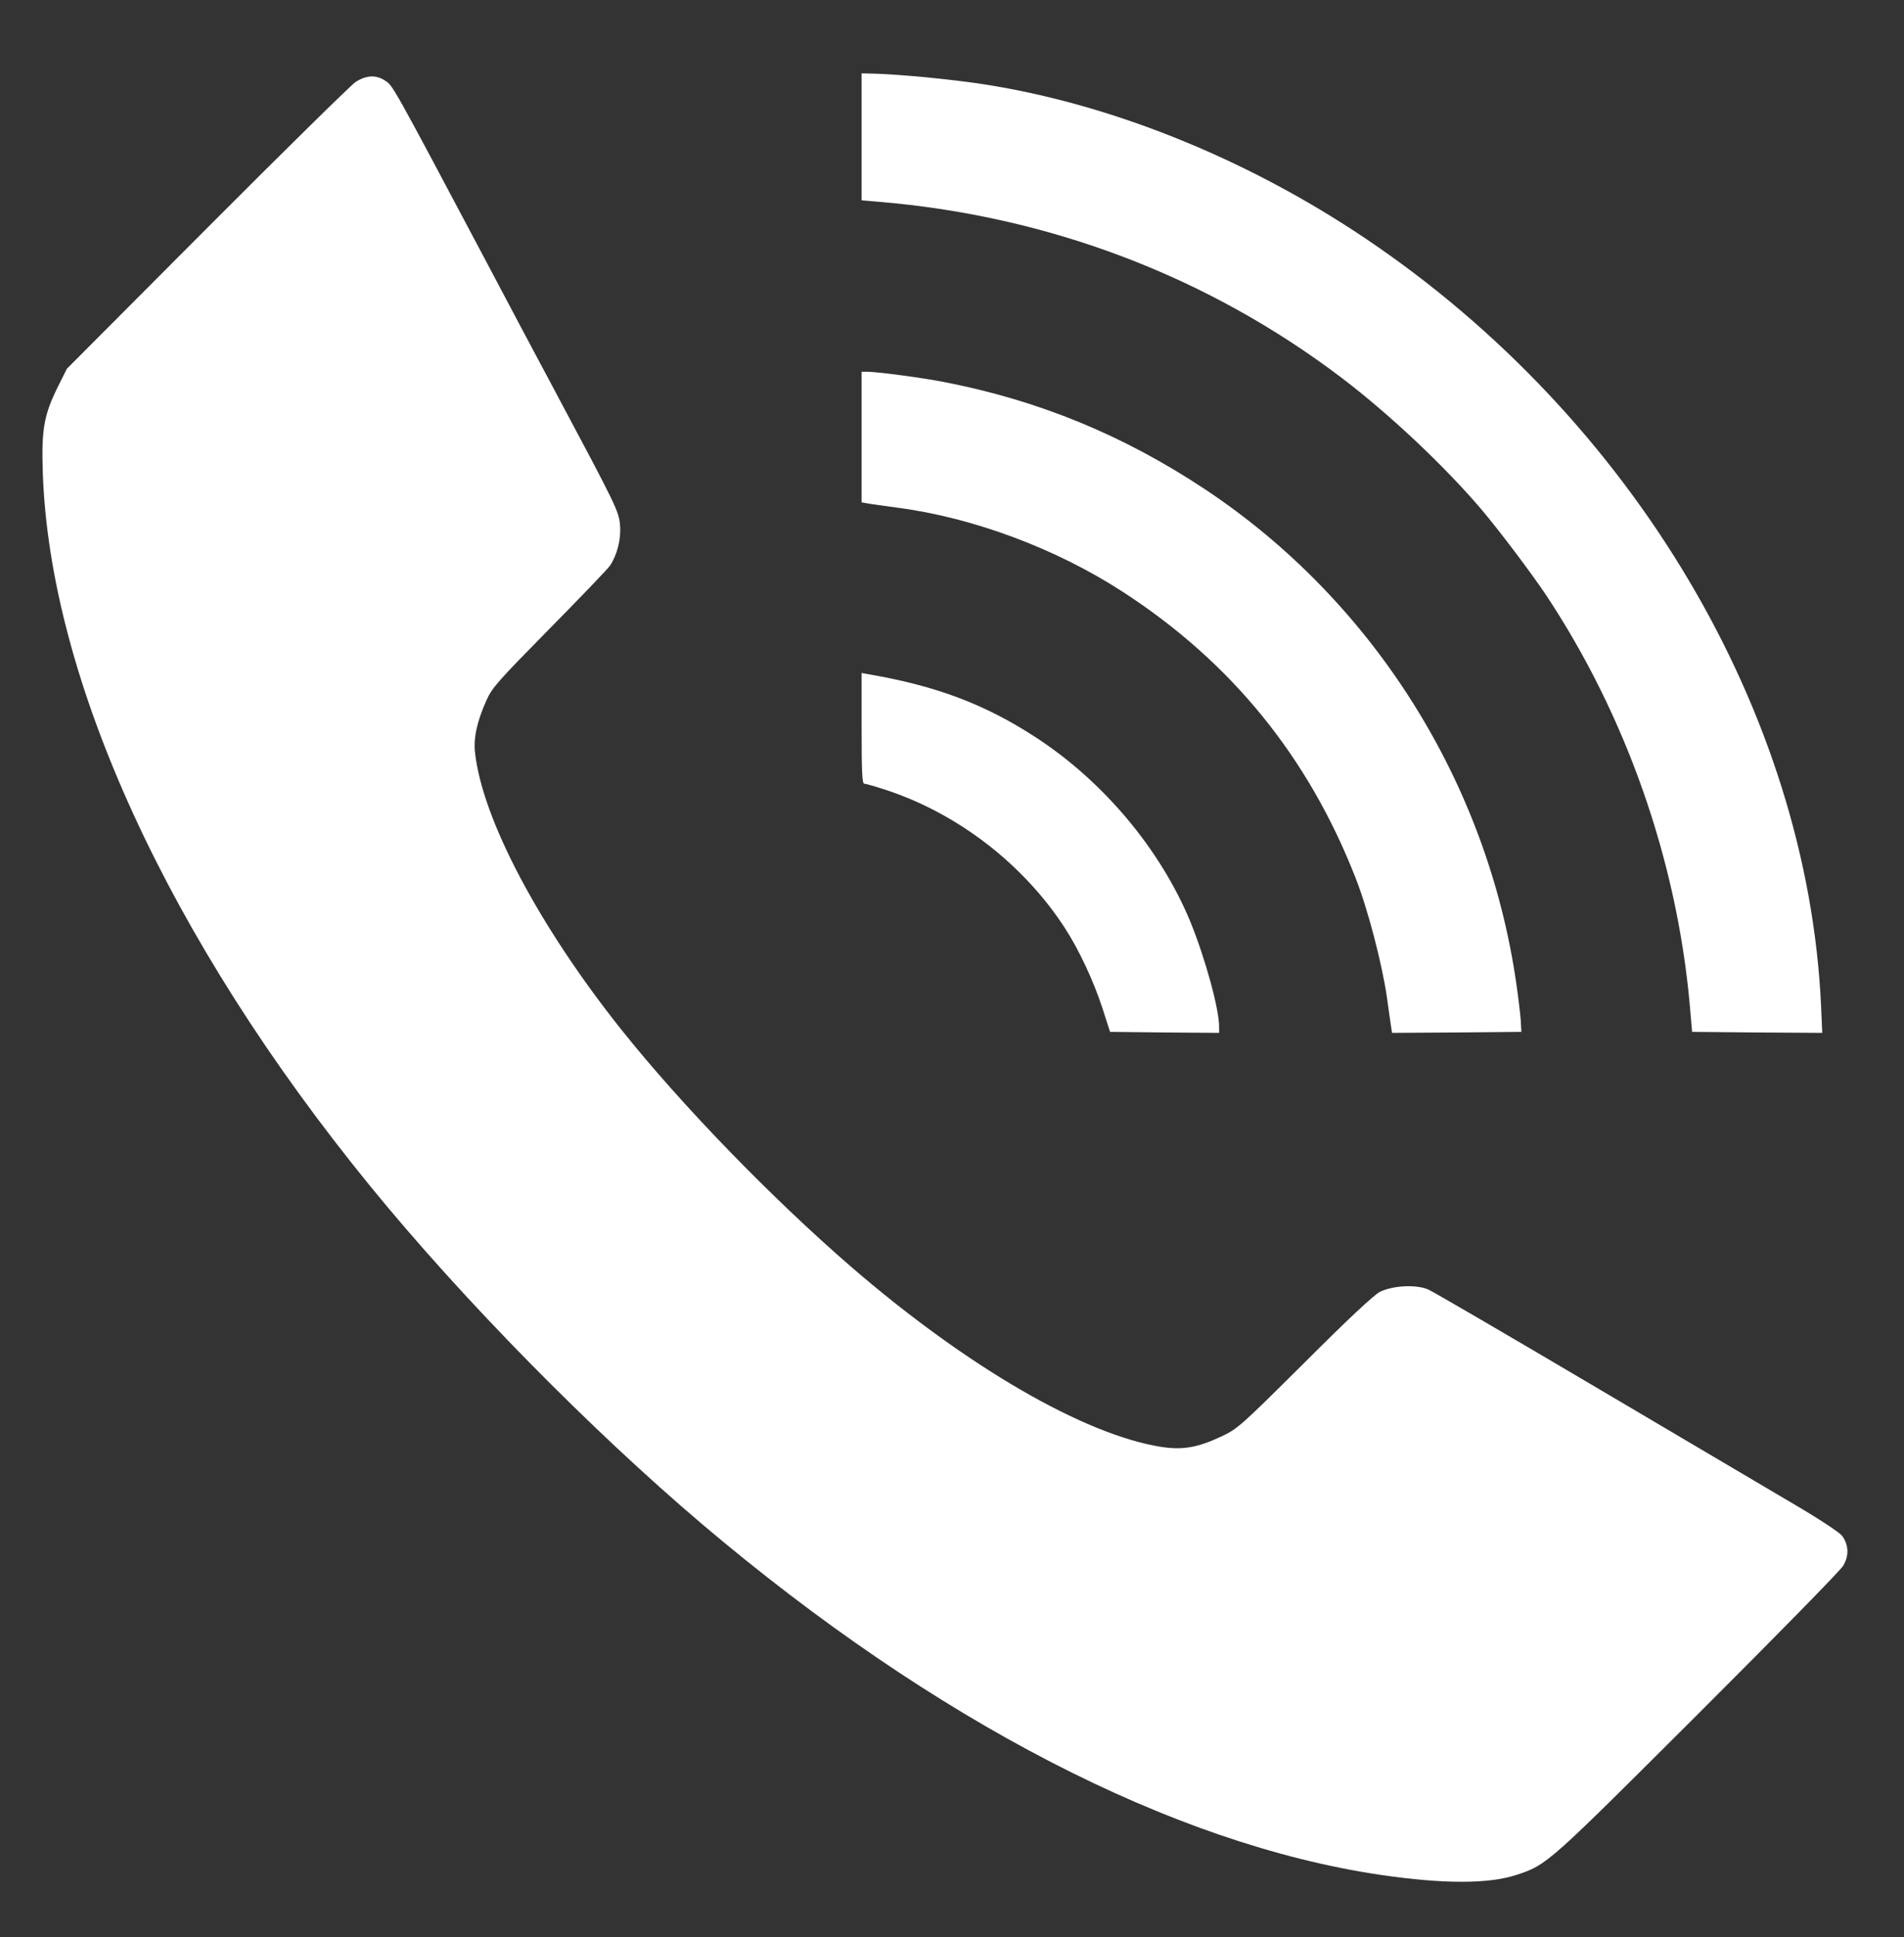 <?xml version="1.0" standalone="no"?>
<!DOCTYPE svg PUBLIC "-//W3C//DTD SVG 20010904//EN"
 "http://www.w3.org/TR/2001/REC-SVG-20010904/DTD/svg10.dtd">
<svg version="1.0" xmlns="http://www.w3.org/2000/svg"
 width="948pt" height="964pt" viewBox="0 0 948 964"
 preserveAspectRatio="xMidYMid meet">

<rect x="0" y="0" width="948" height="964" fill="#333333" stroke="none"/>

<g transform="translate(0,964) scale(0.1,-0.1)"
fill="#fff" stroke="none">
<path d="M4290 8959 l0 -316 83 -7 c848 -70 1641 -371 2308 -877 239 -182 509
-436 695 -654 88 -104 248 -316 321 -425 398 -599 651 -1318 716 -2037 l12
-138 324 -3 324 -2 -6 137 c-68 1455 -936 2918 -2262 3812 -609 411 -1312 690
-1965 780 -156 21 -347 39 -472 44 l-78 2 0 -316z"/>
<path d="M1769 9231 c-24 -17 -357 -344 -740 -728 l-696 -698 -46 -92 c-68
-138 -81 -210 -74 -422 34 -1034 627 -2325 1633 -3557 458 -561 1092 -1205
1649 -1678 1157 -980 2343 -1593 3378 -1746 313 -46 539 -46 678 0 152 50 153
52 902 799 384 383 710 715 724 739 30 50 28 103 -5 149 -12 16 -111 82 -239
157 -120 71 -569 336 -998 589 -428 253 -799 469 -824 480 -60 26 -176 20
-241 -12 -30 -16 -156 -133 -375 -352 -324 -322 -333 -329 -415 -368 -118 -55
-190 -67 -294 -52 -385 59 -971 399 -1546 895 -399 345 -849 809 -1147 1183
-410 515 -692 1048 -728 1379 -8 71 10 154 57 259 29 64 56 94 313 355 155
157 291 299 302 315 36 54 56 132 50 201 -5 69 -17 93 -327 674 -81 151 -234
439 -340 640 -460 867 -464 874 -500 897 -46 32 -96 30 -151 -6z"/>
<path d="M4290 7465 l0 -325 23 -4 c12 -3 81 -12 152 -22 378 -49 792 -203
1125 -419 539 -349 923 -820 1159 -1423 61 -154 132 -427 156 -592 9 -63 18
-130 21 -148 l5 -32 322 2 322 3 -3 55 c-2 30 -12 116 -23 190 -145 999 -713
1900 -1549 2455 -406 269 -826 442 -1300 534 -107 21 -332 51 -382 51 l-28 0
0 -325z"/>
<path d="M4290 6015 c0 -222 3 -275 13 -275 8 0 56 -14 108 -31 356 -117 682
-367 889 -684 72 -111 144 -264 189 -402 l38 -118 272 -3 271 -2 0 30 c0 91
-70 344 -144 525 -149 359 -433 698 -771 917 -250 163 -495 255 -827 312 l-38
7 0 -276z"/>
</g>
</svg>
